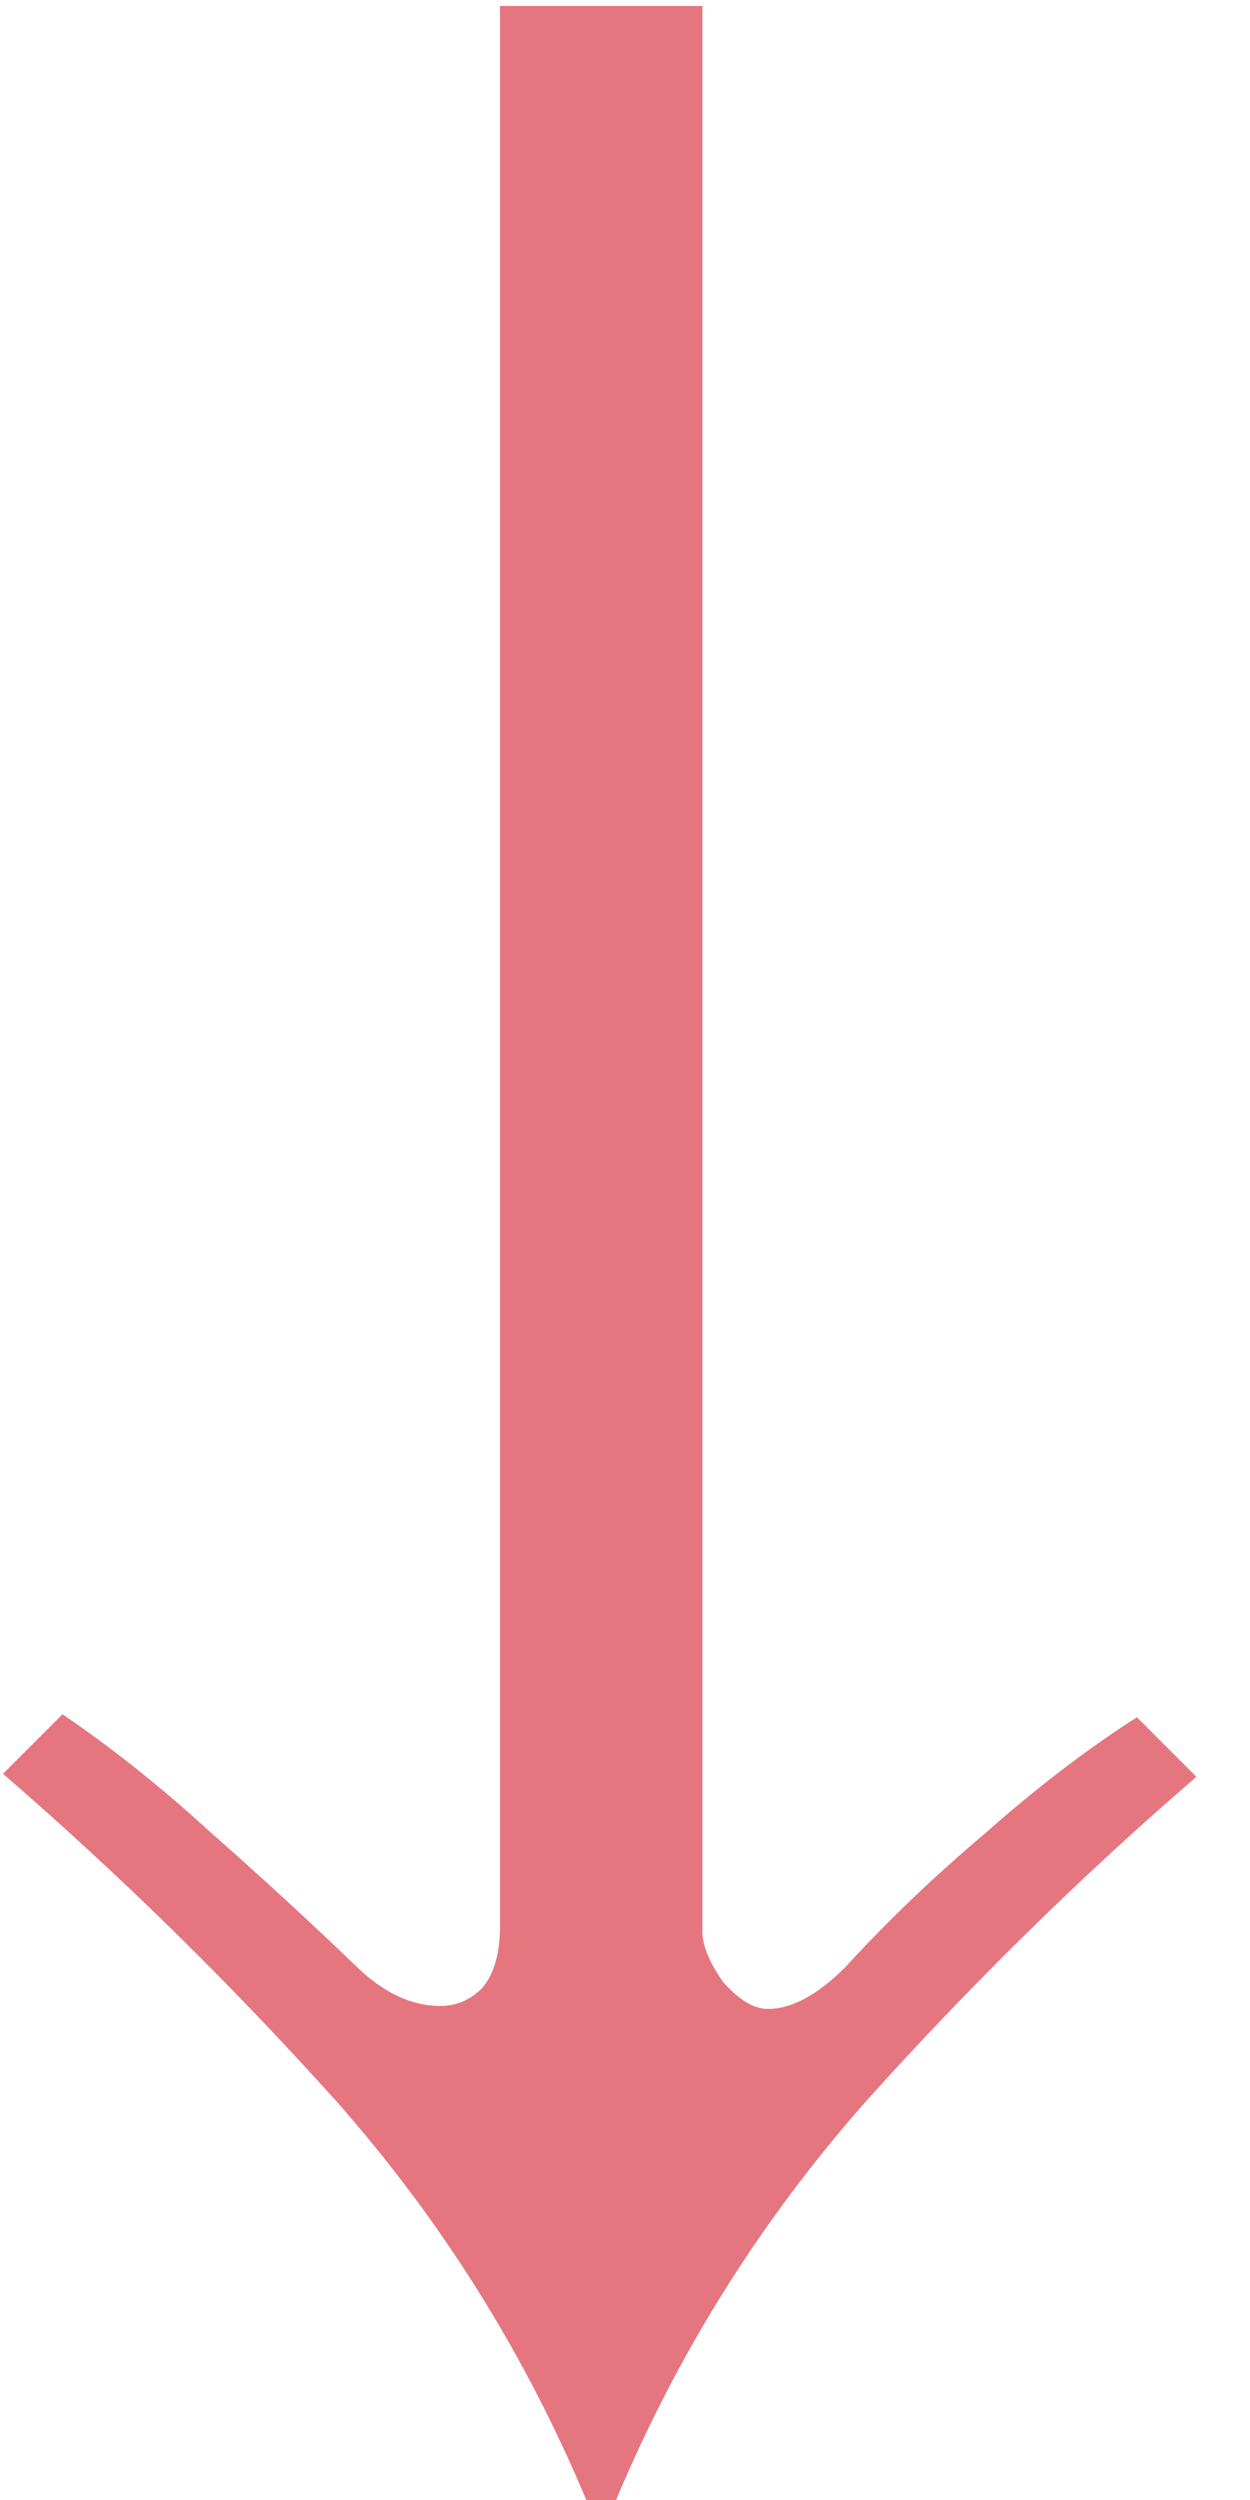 <?xml version="1.0" encoding="UTF-8"?> <svg xmlns="http://www.w3.org/2000/svg" width="21" height="42" viewBox="0 0 21 42" fill="none"> <path d="M19.1 28.85L20.1 29.85C18.166 31.517 16.317 33.333 14.55 35.3C12.783 37.3 11.383 39.533 10.35 42H9.85C8.816 39.533 7.416 37.3 5.65 35.3C3.883 33.333 2.016 31.5 0.05 29.8L1.05 28.8C1.883 29.367 2.7 30.017 3.5 30.75C4.333 31.483 5.15 32.233 5.95 33C6.416 33.467 6.9 33.7 7.4 33.7C7.666 33.7 7.9 33.6 8.1 33.4C8.3 33.167 8.4 32.817 8.4 32.35V0.1H11.8V32.45C11.8 32.683 11.916 32.967 12.15 33.3C12.416 33.6 12.666 33.75 12.9 33.75C13.3 33.75 13.733 33.517 14.2 33.05C14.9 32.283 15.683 31.533 16.55 30.8C17.416 30.033 18.267 29.383 19.1 28.85Z" fill="#E5767F"></path> </svg> 